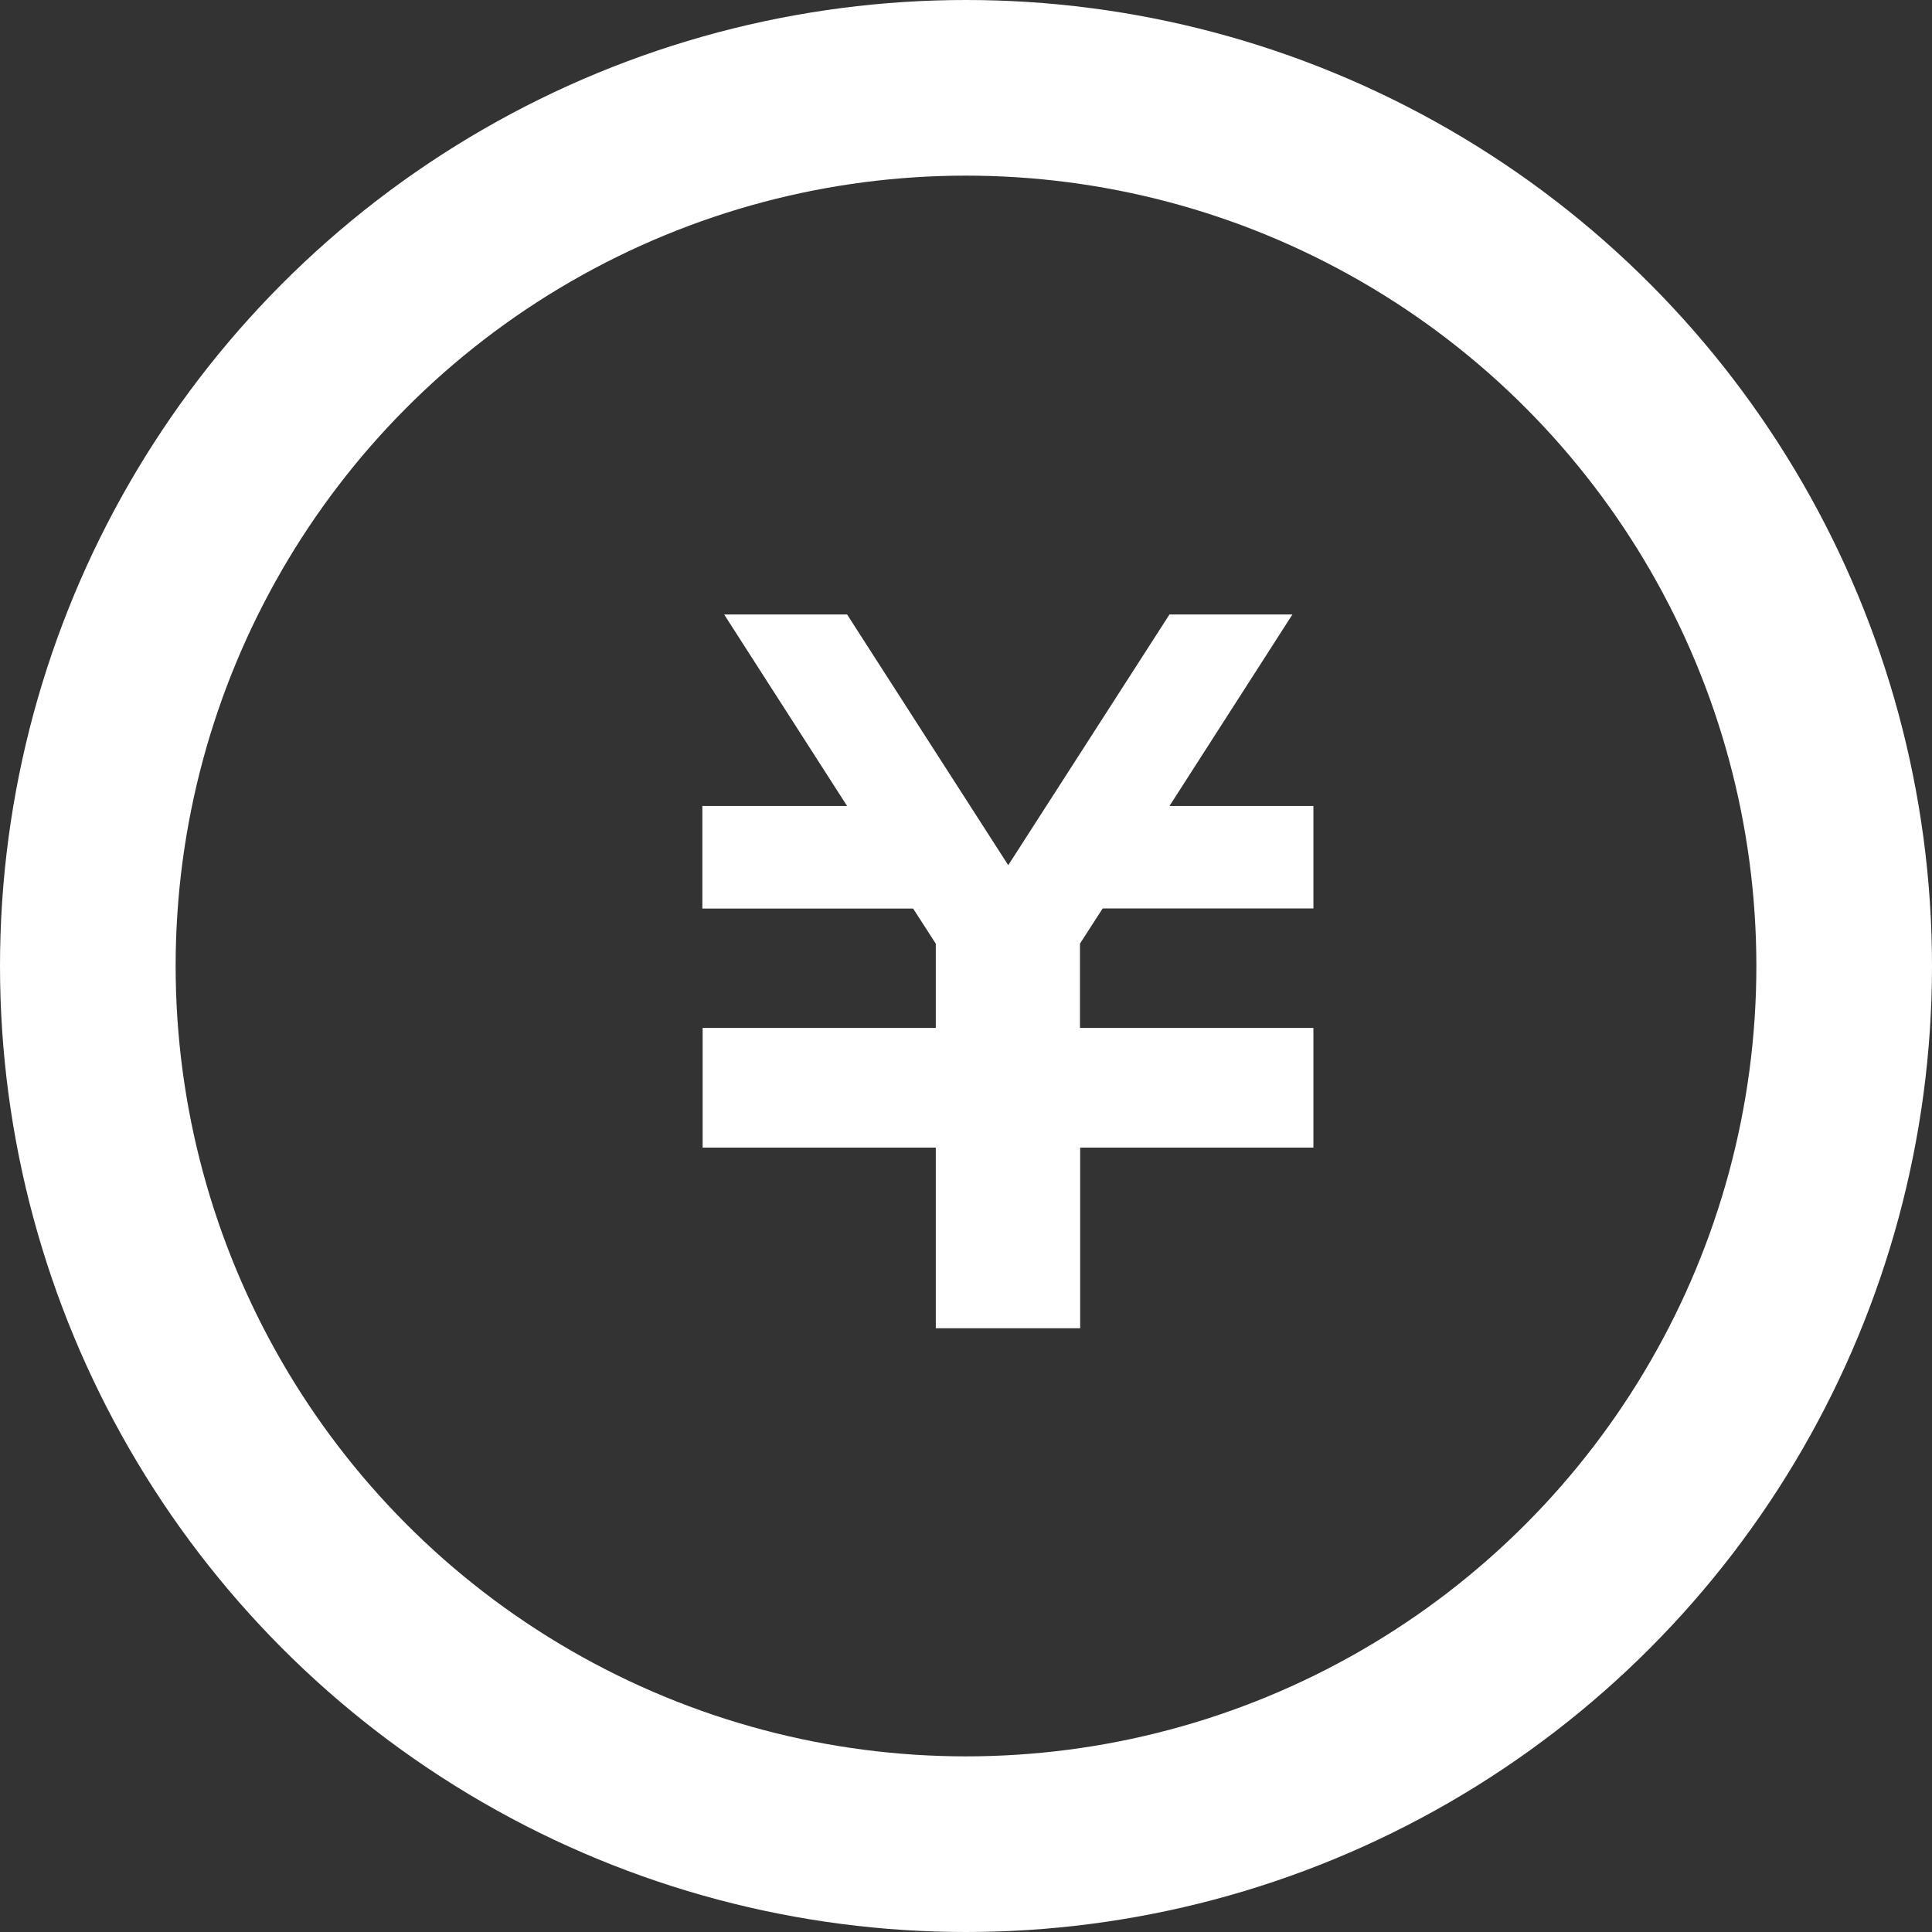 <svg xmlns="http://www.w3.org/2000/svg" width="22" height="22" viewBox="0 0 22 22">
  <rect x="0" y="0" width="22" height="22" fill="#333333" stroke="none"/>
  <g id="グループ_37374" data-name="グループ 37374" transform="translate(-1235 -936)">
    <path id="パス_138002" data-name="パス 138002" d="M182.8,165.767h-2.4l-.258.4v.96H182.8v1.363h-2.656v2.057H178.5V168.49h-2.655v-1.363H178.5v-.959l-.258-.4h-2.4V164.6h1.648l-1.4-2.181h1.4l1.835,2.855,1.836-2.855h1.4l-1.4,2.181H182.8Z" transform="translate(1067.156 780.578)" fill="#fff"/>
    <g id="楕円形_254163" data-name="楕円形 254163" transform="translate(1235 936)" fill="none" stroke="#fff" stroke-width="2">
      <circle cx="11" cy="11" r="11" stroke="none"/>
      <circle cx="11" cy="11" r="10" fill="none"/>
    </g>
  </g>
</svg>
